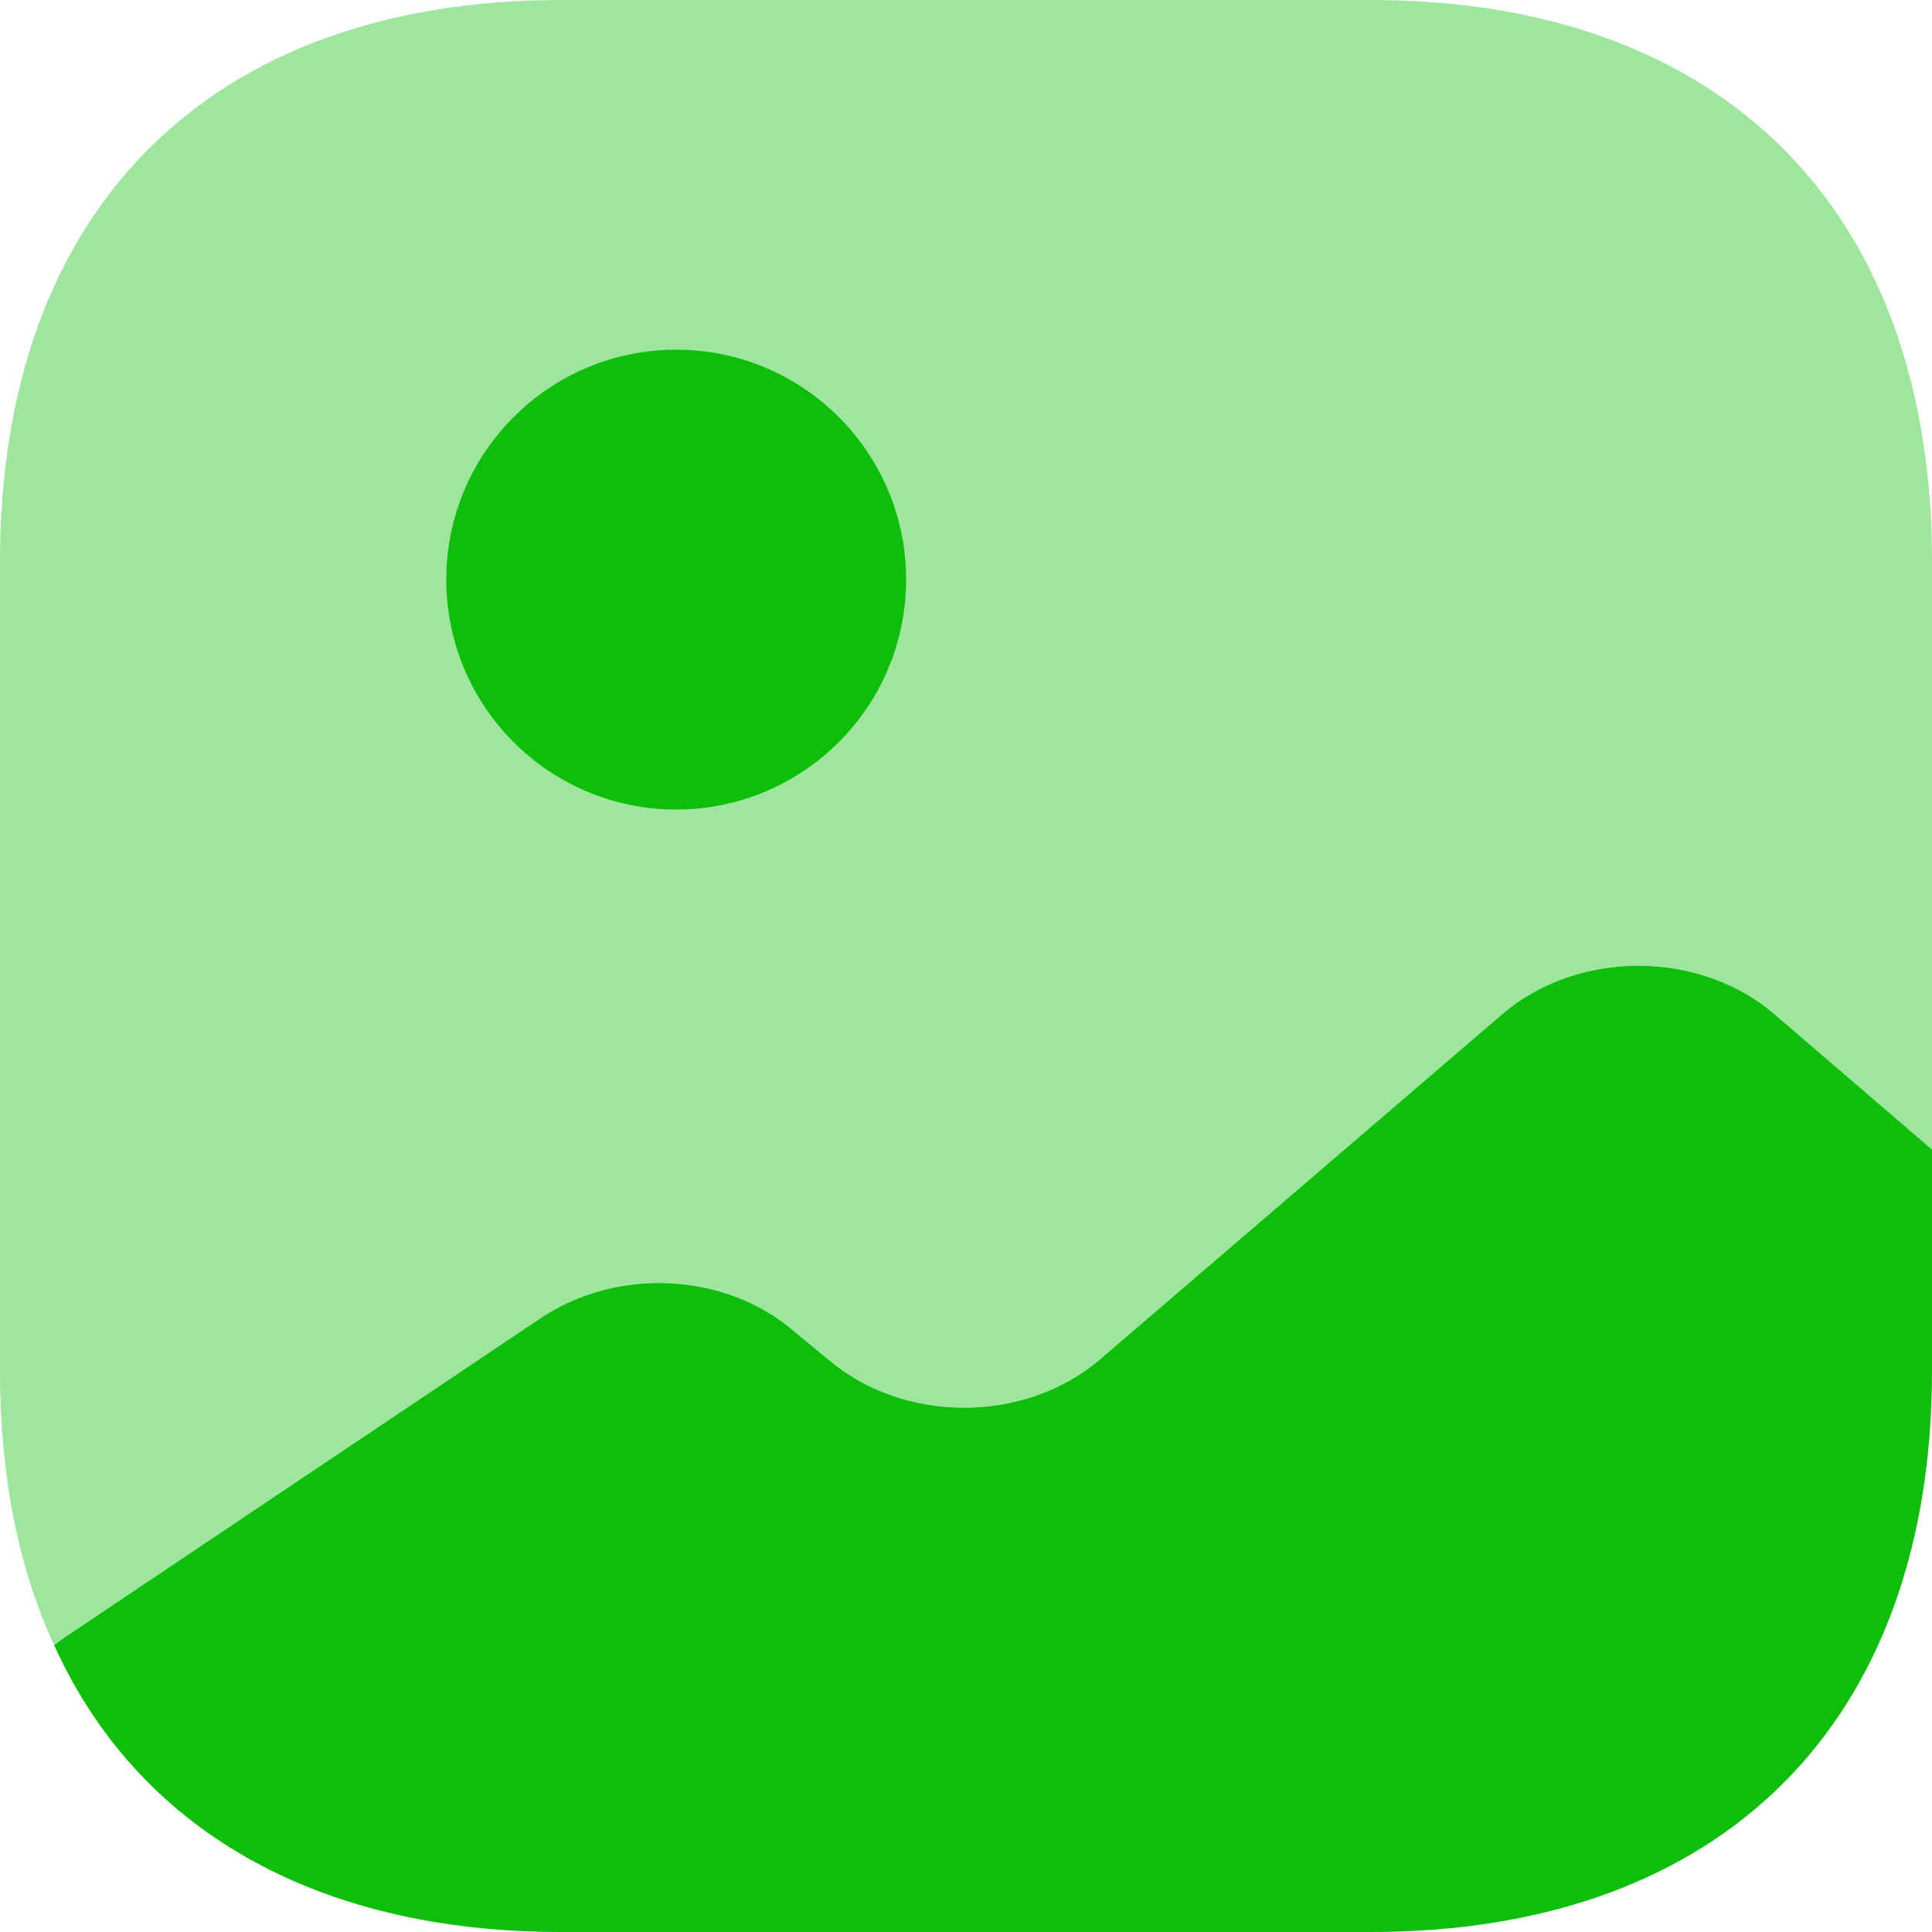 <svg width="20" height="20" viewBox="0 0 20 20" fill="none" xmlns="http://www.w3.org/2000/svg">
<path opacity="0.4" d="M20 5.81V11.9L18.37 10.5C17.59 9.83 16.33 9.83 15.55 10.5L11.39 14.07C10.61 14.74 9.35 14.74 8.57 14.07L8.23 13.79C7.52 13.17 6.39 13.11 5.59 13.65L0.67 16.95L0.56 17.03C0.19 16.23 0 15.28 0 14.19V5.81C0 2.17 2.17 0 5.81 0H14.19C17.83 0 20 2.17 20 5.81Z" fill="#0DBF0A"/>
<path d="M7 8.38C8.314 8.38 9.38 7.315 9.38 6C9.38 4.686 8.314 3.62 7 3.62C5.686 3.62 4.62 4.686 4.62 6C4.62 7.315 5.686 8.38 7 8.38Z" fill="#0DBF0A"/>
<path d="M20 11.9V14.19C20 17.83 17.83 20 14.19 20H5.81C3.26 20 1.42 18.93 0.56 17.03L0.67 16.95L5.59 13.65C6.39 13.11 7.52 13.17 8.23 13.79L8.57 14.07C9.35 14.74 10.61 14.74 11.39 14.07L15.55 10.5C16.33 9.83 17.59 9.83 18.37 10.5L20 11.9Z" fill="#0DBF0A"/>
</svg>
